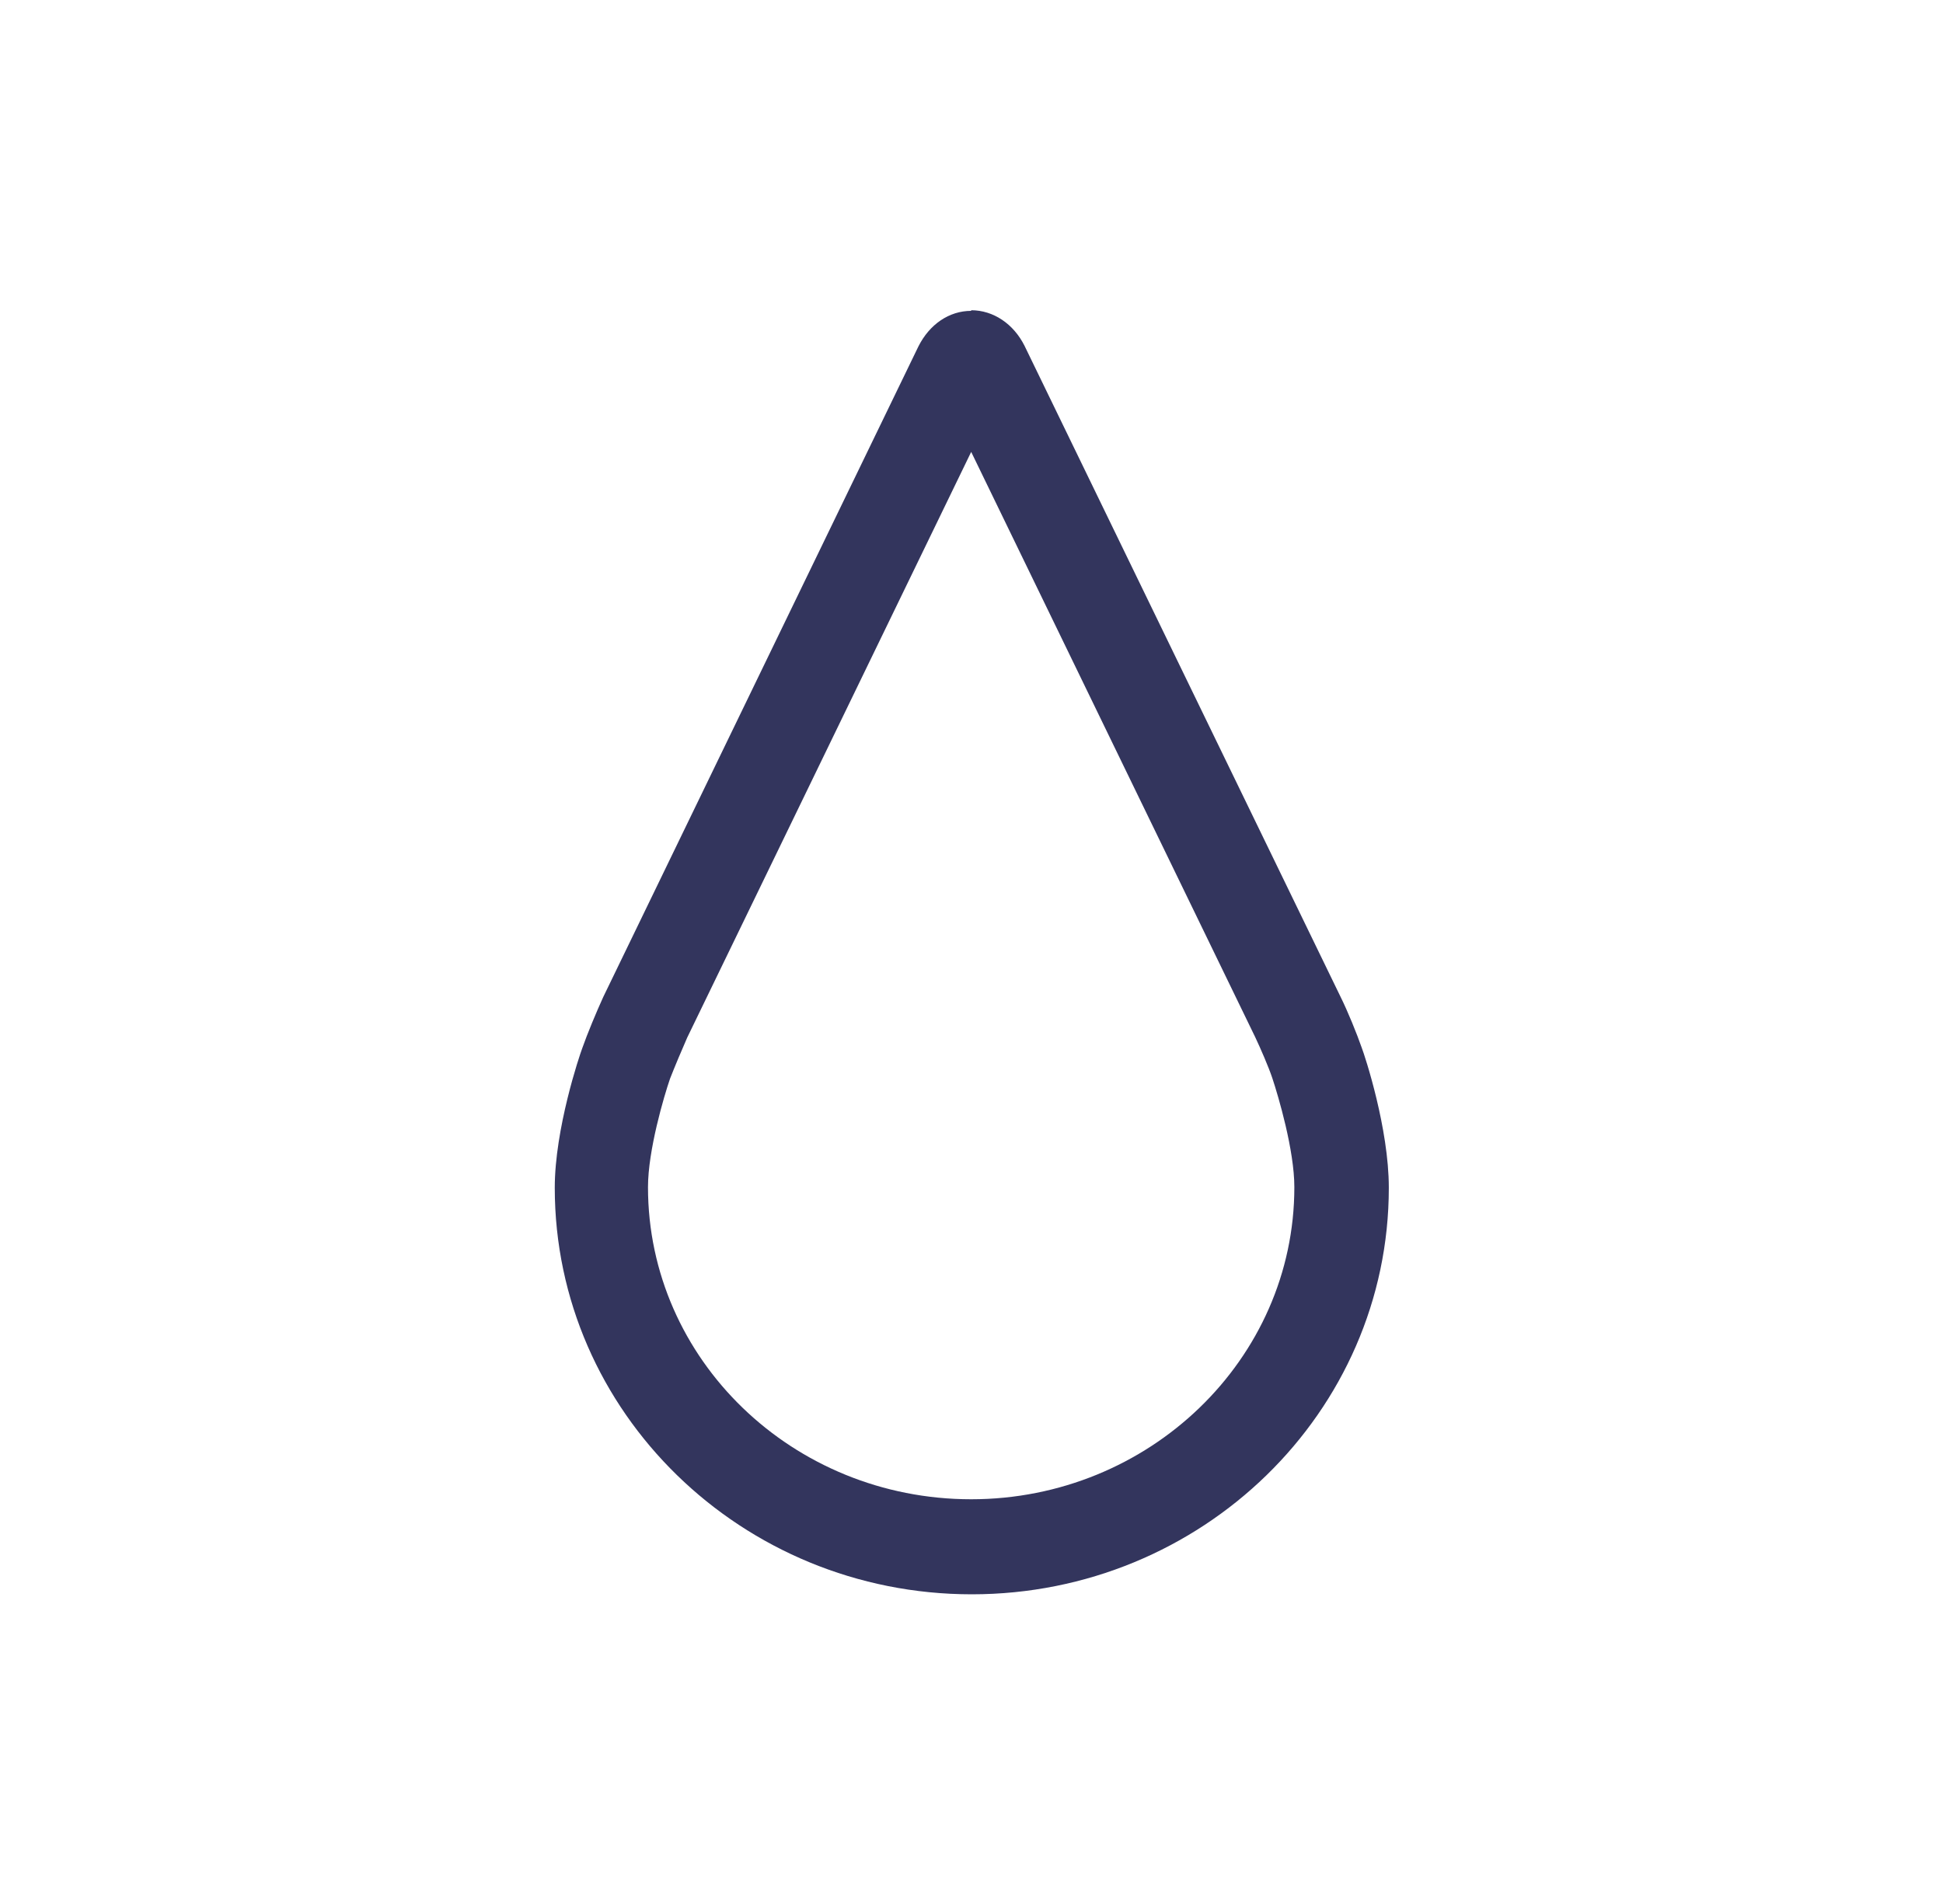 <svg width="50" height="49" viewBox="0 0 50 49" fill="none" xmlns="http://www.w3.org/2000/svg">
<g clip-path="url(#clip0_953_5188)">
<path d="M24.992 7.984C25.56 7.984 26.081 8.332 26.365 8.9L34.492 25.643C34.681 26.022 34.918 26.606 35.044 26.969C35.123 27.174 35.739 29.036 35.739 30.567C35.739 36.343 30.925 41.03 25.007 41.03C19.09 41.03 14.276 36.343 14.276 30.567C14.276 29.052 14.908 27.174 14.986 26.969C15.113 26.606 15.35 26.038 15.523 25.659L23.634 8.915C23.919 8.347 24.424 8 24.992 8V7.984ZM24.992 38.584C29.568 38.584 33.308 34.986 33.308 30.551C33.308 29.604 32.898 28.216 32.74 27.742C32.645 27.458 32.44 26.985 32.298 26.685L24.992 11.63L17.685 26.701C17.559 26.985 17.354 27.474 17.243 27.758C17.085 28.216 16.675 29.604 16.675 30.551C16.675 34.986 20.399 38.584 24.992 38.584Z" fill="#33355D"/>
</g>
<defs>
<clipPath id="clip0_953_5188">
<rect width="49" height="49" fill="white" transform="translate(0.5)"/>
</clipPath>
</defs>
</svg>
